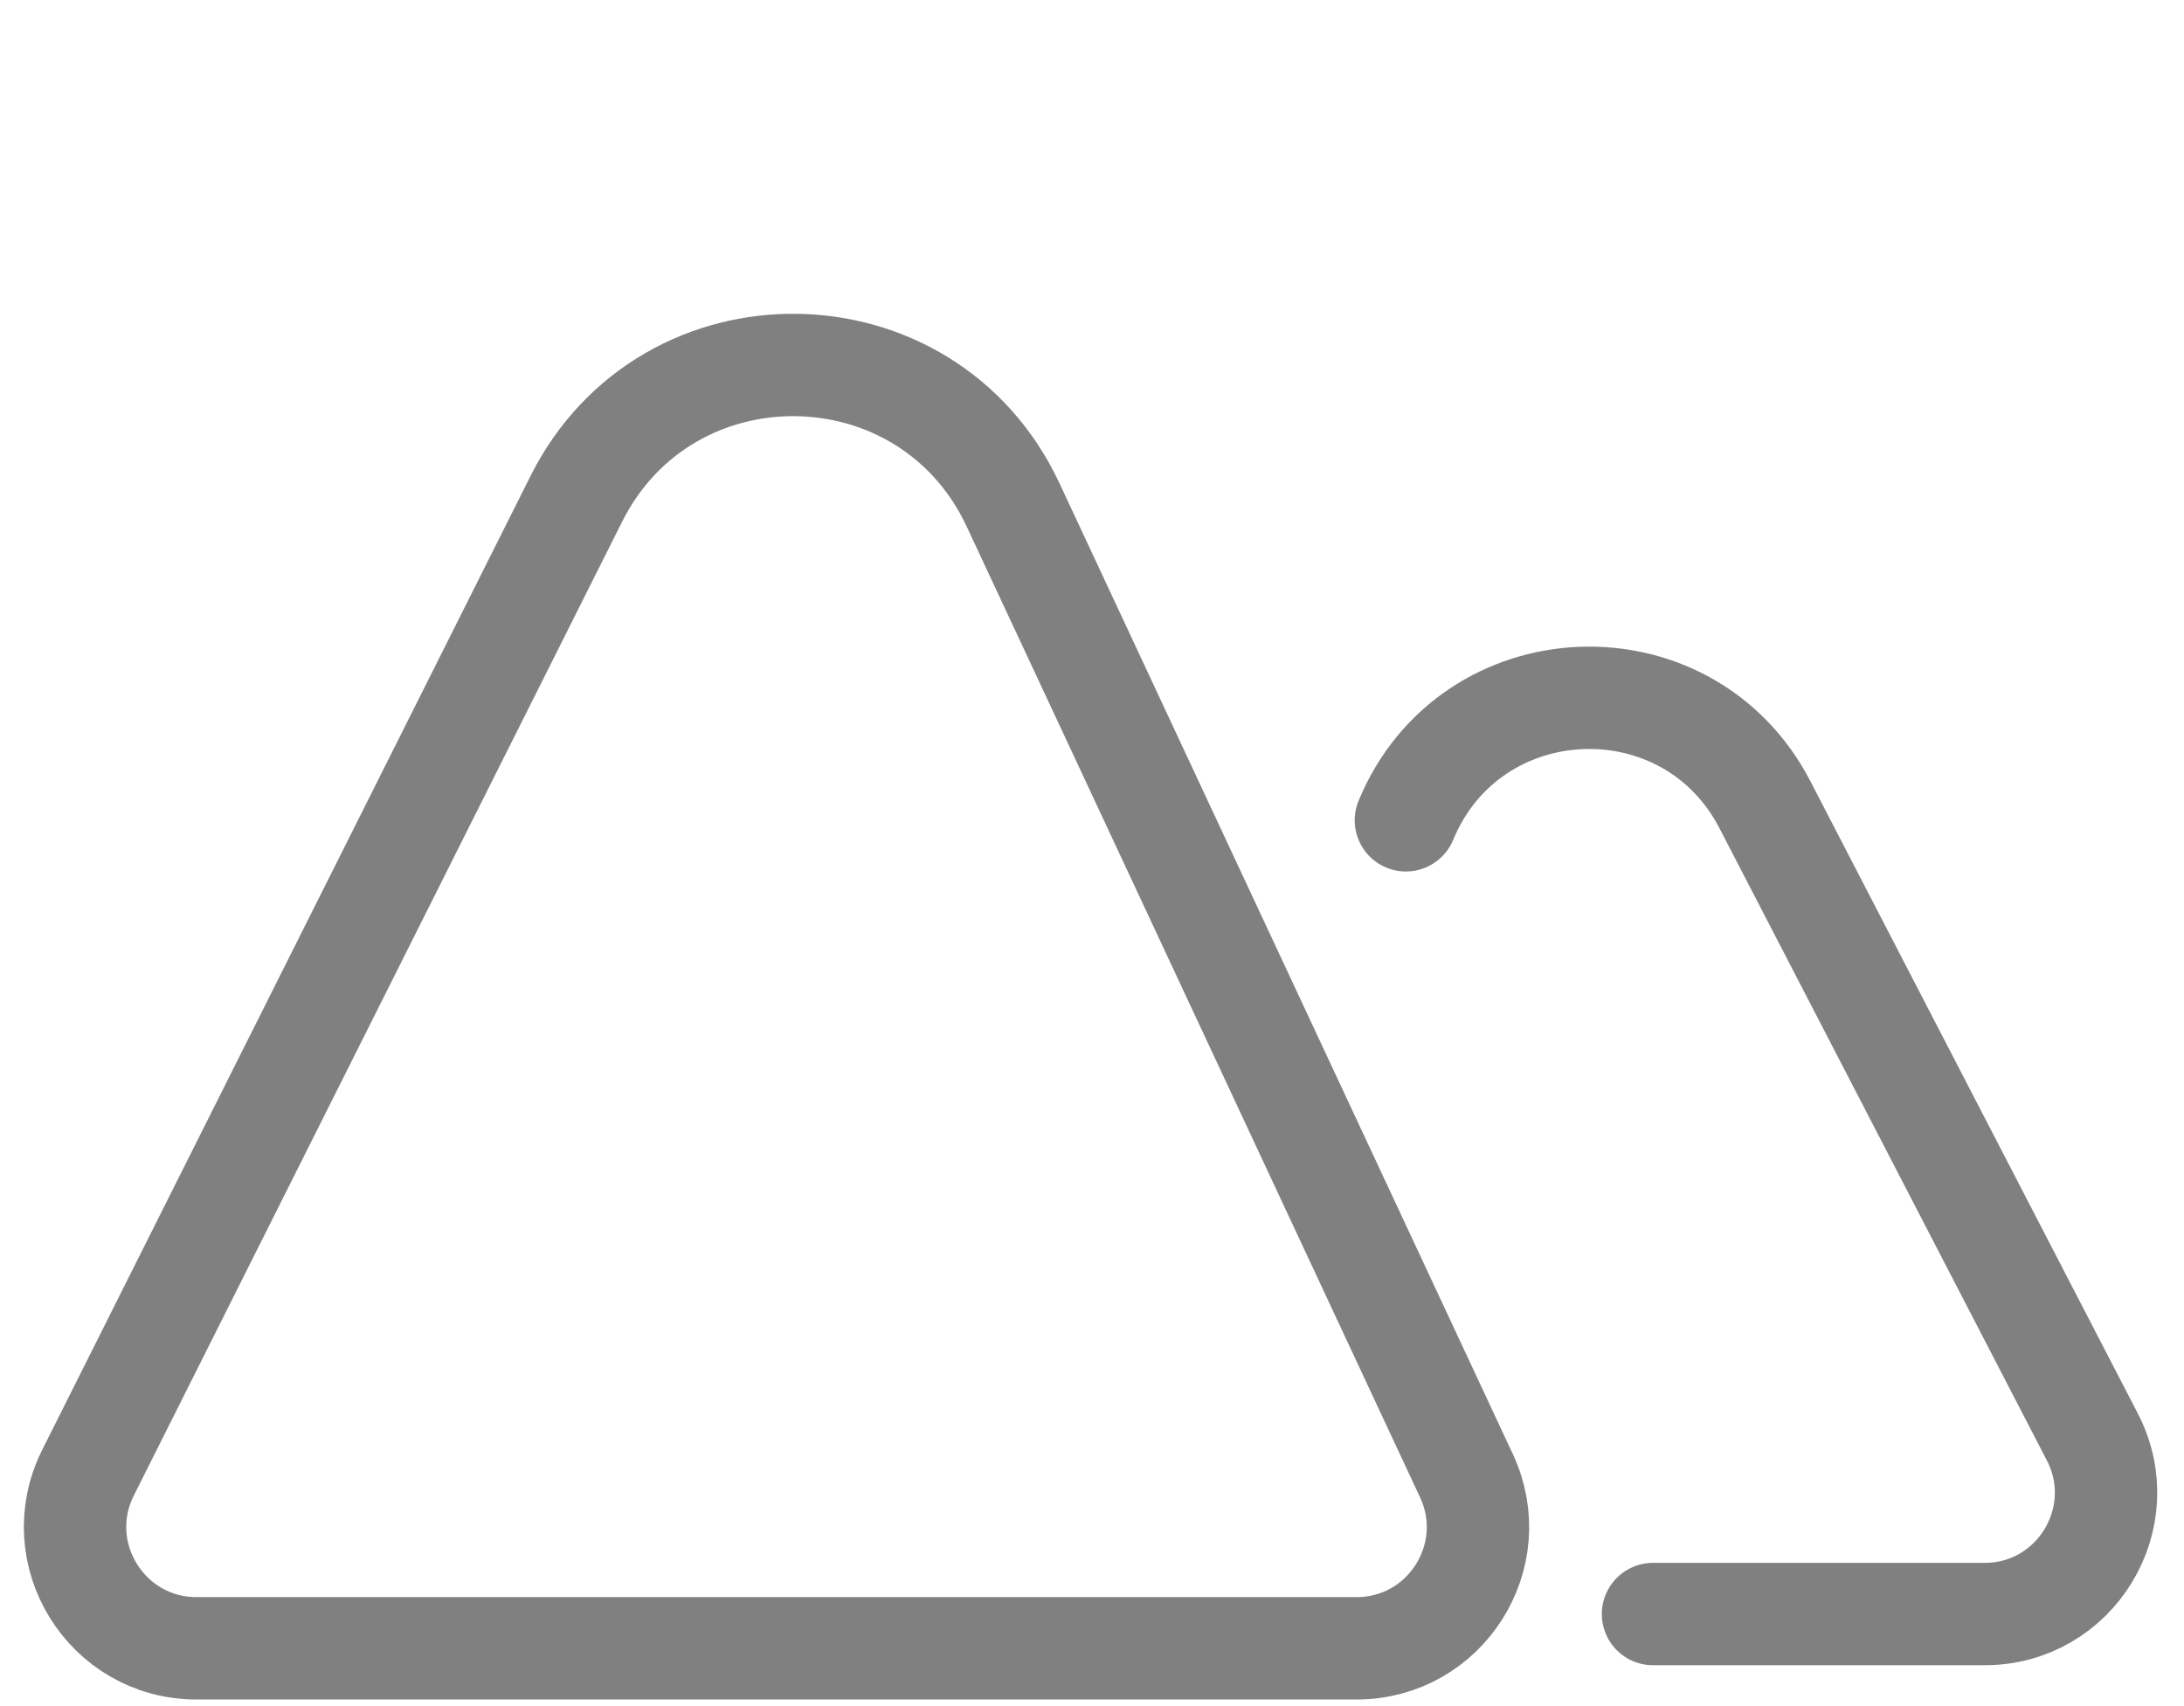 <svg width="32" height="25" viewBox="0 0 32 25" fill="none" xmlns="http://www.w3.org/2000/svg">
<path d="M24.22 23.651H29.078C30.41 23.651 31.269 22.24 30.657 21.056L25.861 11.794C24.726 9.6 21.543 9.736 20.599 12.02V12.02" stroke="#808080" stroke-width="1.5" stroke-linecap="round"/>
<path d="M19.876 24.153H2.88C1.557 24.153 0.698 22.761 1.29 21.579L8.444 7.31C9.776 4.653 13.586 4.706 14.844 7.399L21.486 21.623C22.037 22.802 21.177 24.153 19.876 24.153Z" stroke="#808080" stroke-width="1.5" stroke-linecap="round"/>
</svg>
